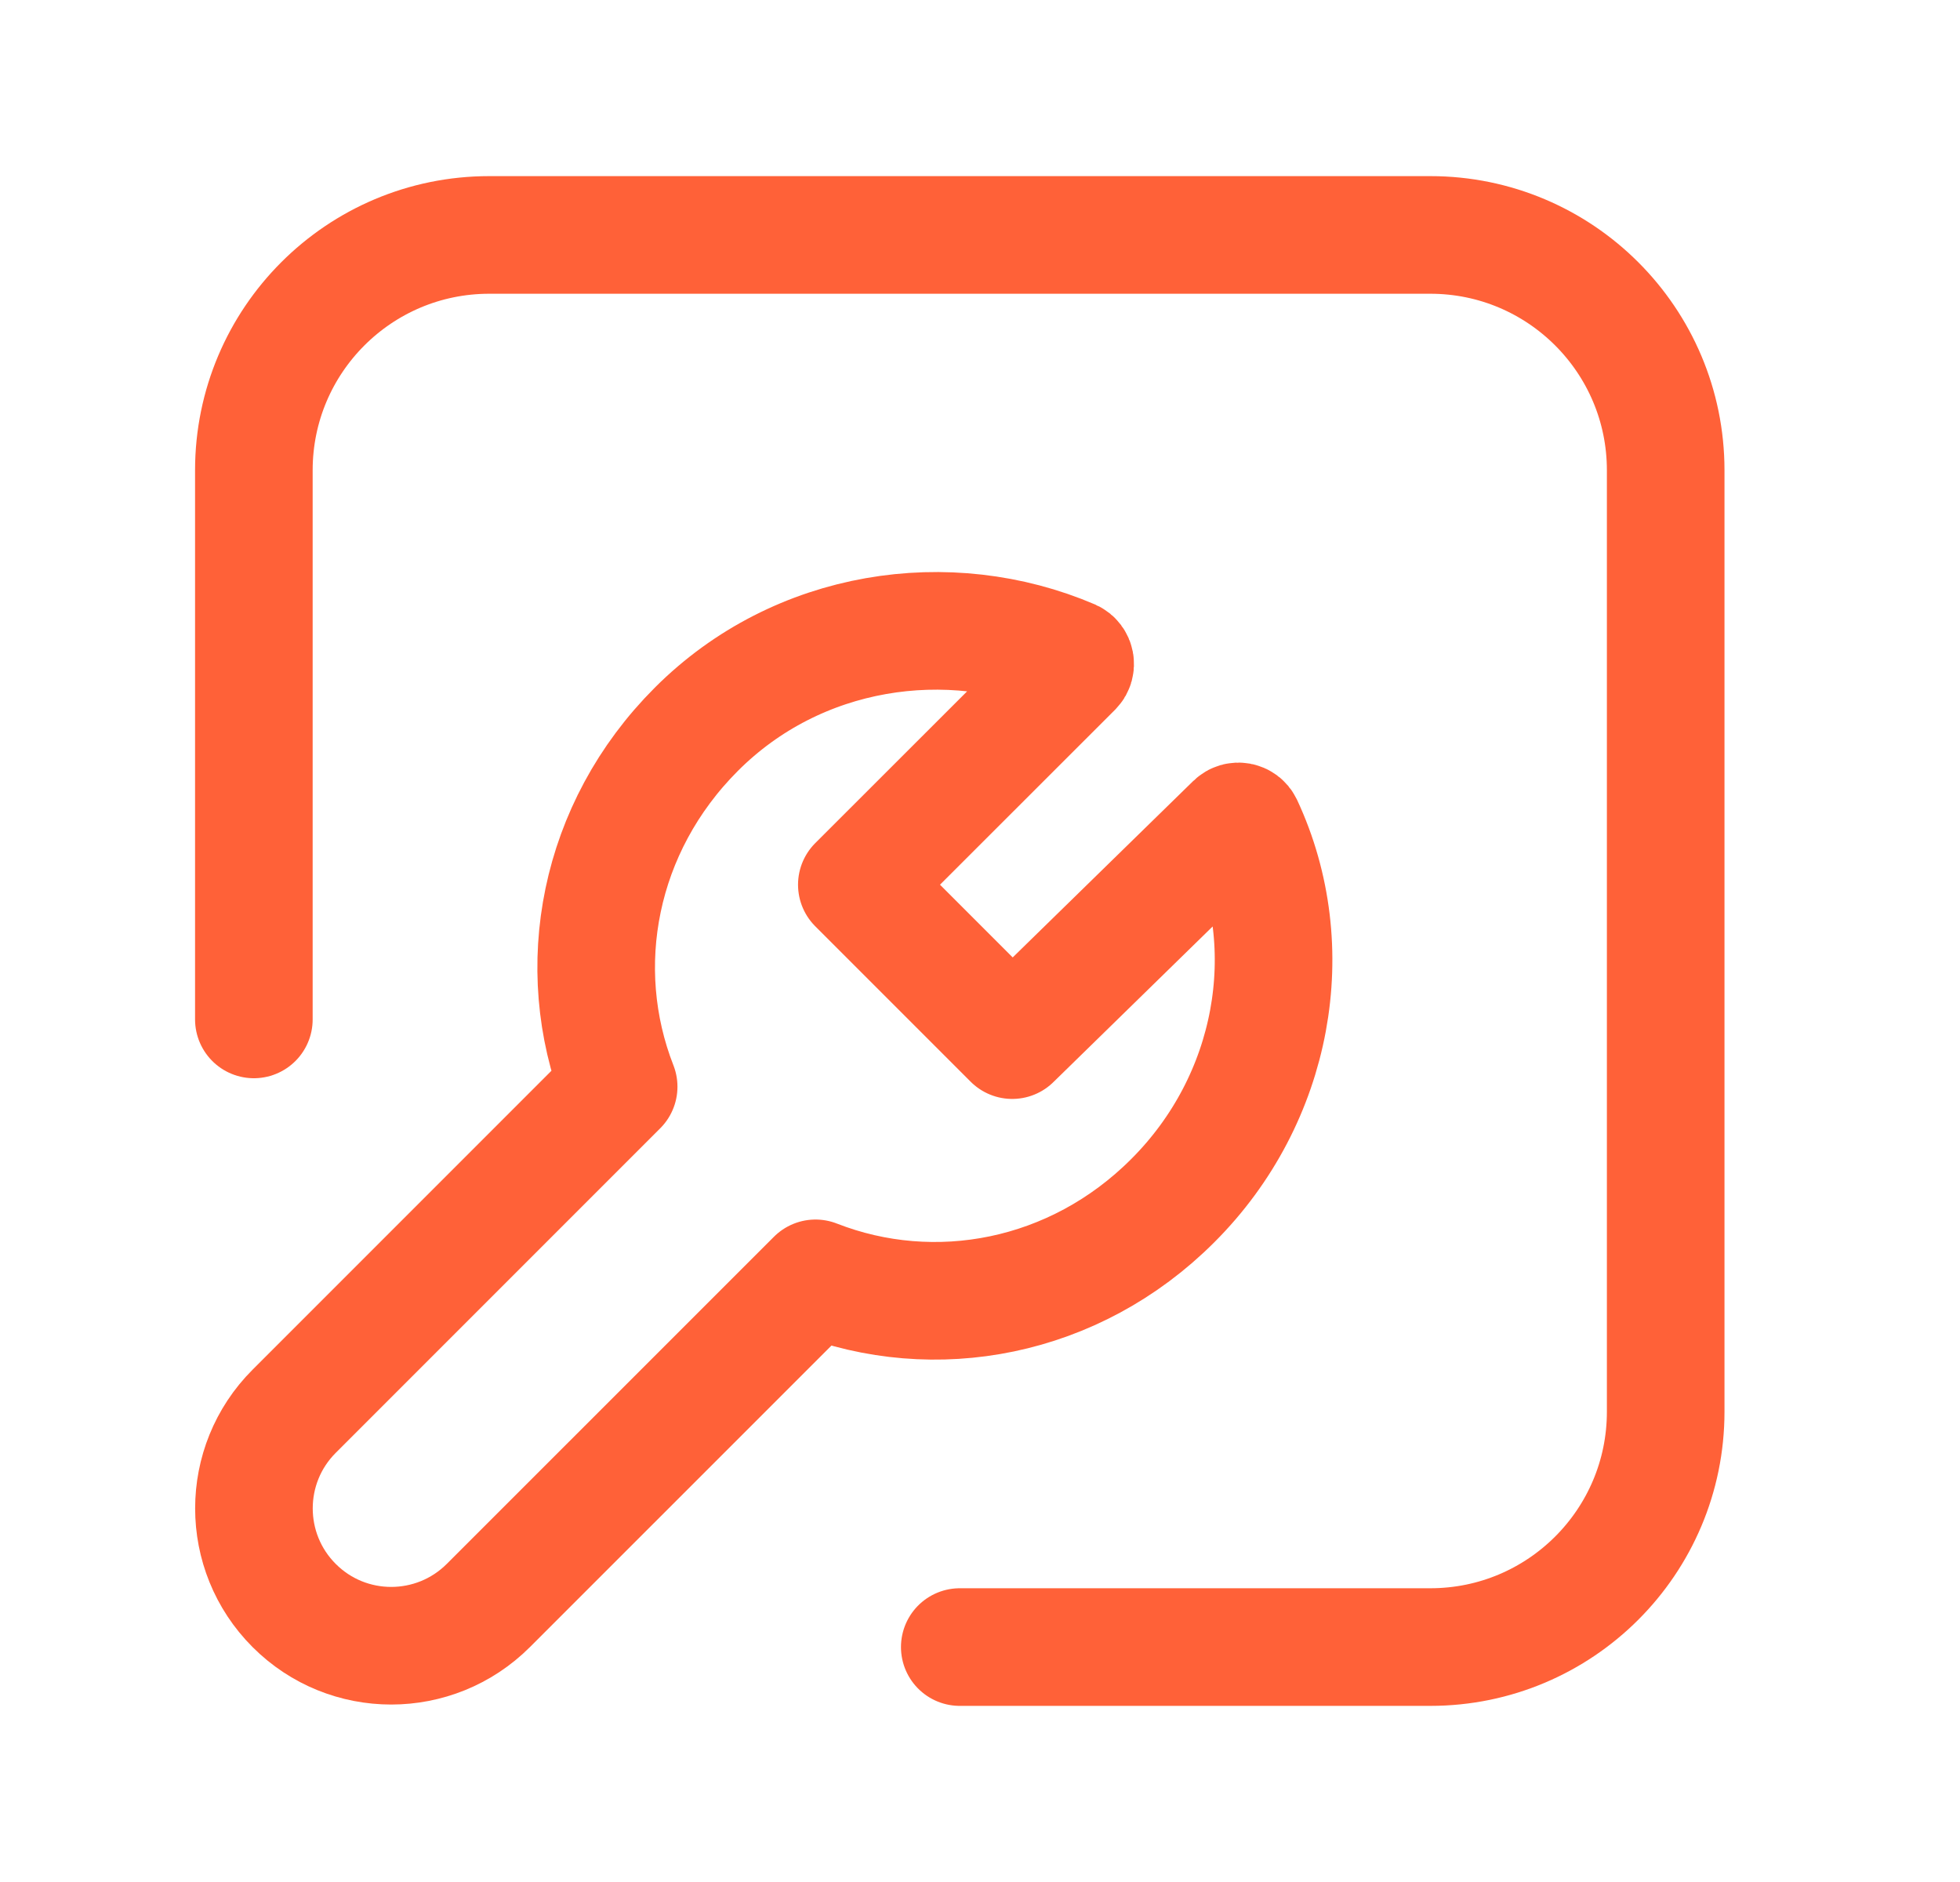 <?xml version="1.0" encoding="UTF-8"?>
<svg xmlns="http://www.w3.org/2000/svg" width="25" height="24" viewBox="0 0 25 24" fill="none">
  <path d="M3.238 13V5.997C3.238 4.34 4.582 2.996 6.24 2.996H18.244C19.902 2.996 21.246 4.34 21.246 5.997V18.003C21.246 19.66 19.902 21.004 18.244 21.004H12.242" stroke="#FF6138" stroke-width="1.5" stroke-linecap="round" stroke-linejoin="round"></path>
  <path fill-rule="evenodd" clip-rule="evenodd" d="M10.929 11.282L12.911 13.264V13.264L15.744 10.496C15.781 10.46 15.843 10.472 15.865 10.518C16.598 12.086 16.255 14.017 14.959 15.311C13.705 16.566 11.921 16.896 10.402 16.302L6.229 20.474C5.544 21.158 4.435 21.158 3.752 20.474V20.474C3.068 19.79 3.068 18.681 3.752 17.997L7.891 13.858C7.296 12.339 7.627 10.555 8.882 9.3C10.174 8.007 12.101 7.726 13.67 8.397C13.717 8.418 13.729 8.483 13.693 8.52L10.929 11.282Z" stroke="#FF6138" stroke-width="1.5" stroke-linecap="round" stroke-linejoin="round"></path>
</svg>
